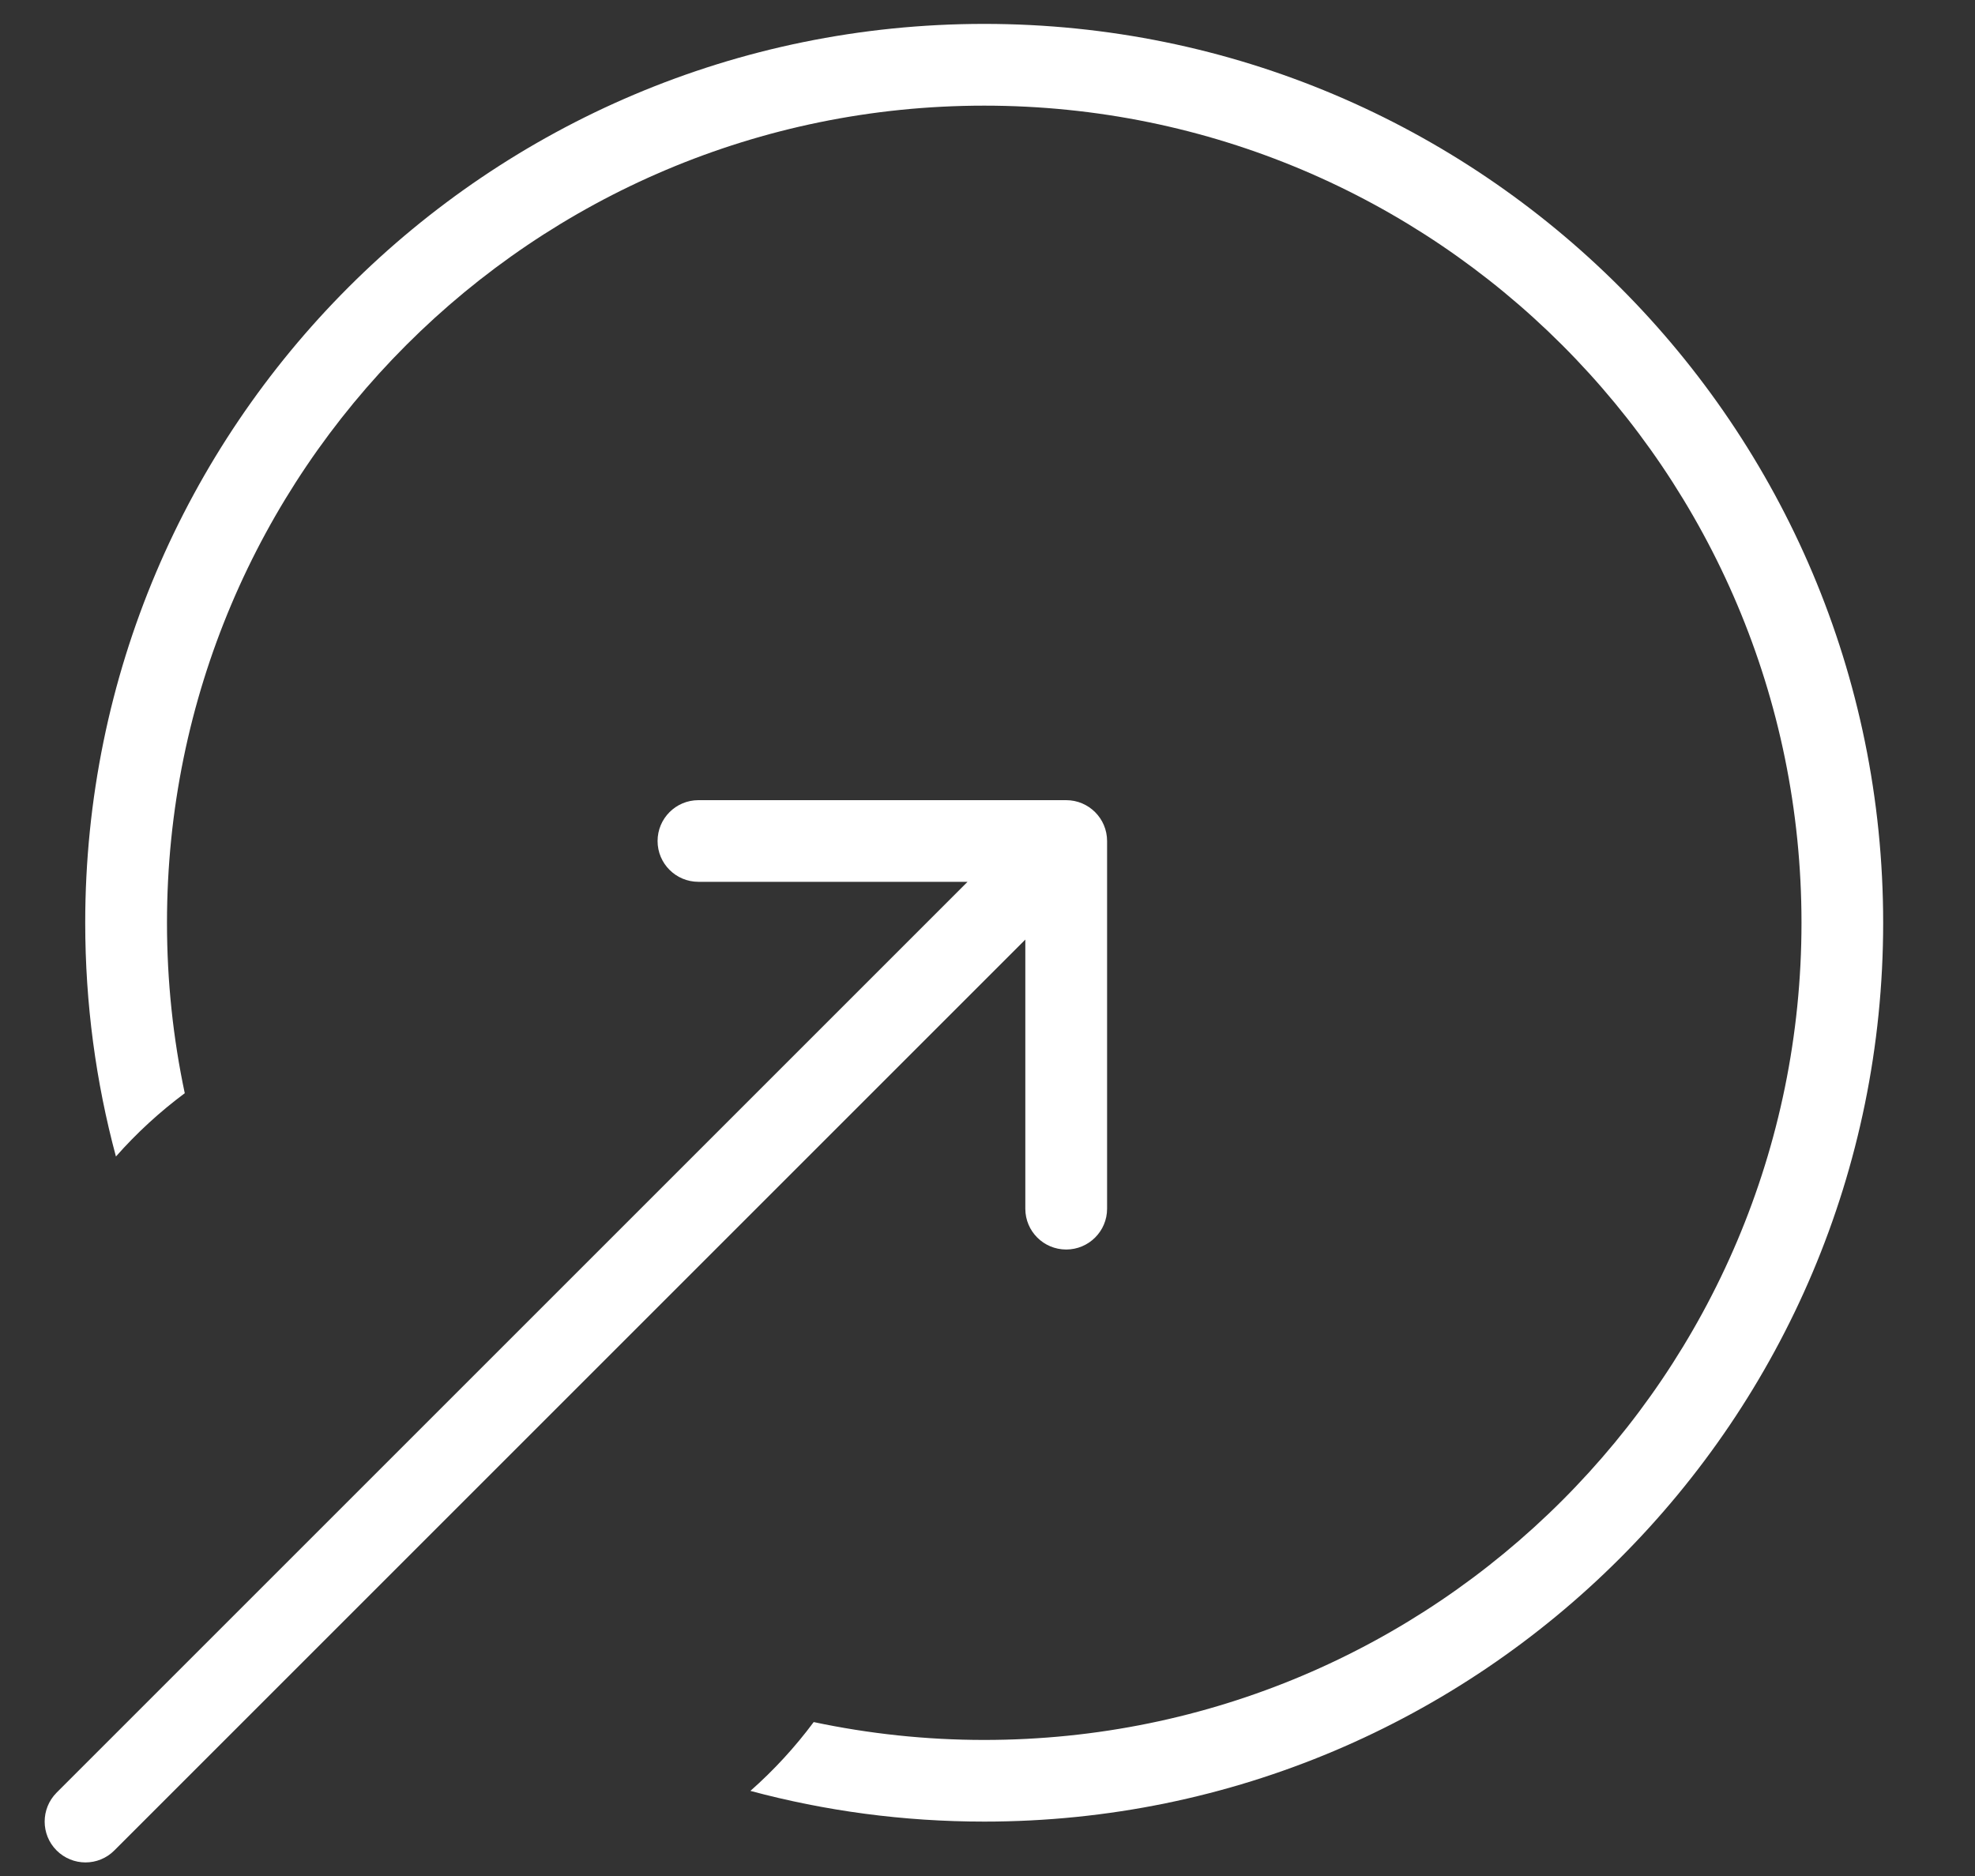 <svg width="20" height="19" viewBox="0 0 20 19" fill="none" xmlns="http://www.w3.org/2000/svg">
<rect x="0" y="0" width="20" height="19" fill="#333333" stroke="none"/>
<path d="M11.211 8.518C11.211 8.289 11.025 8.104 10.797 8.104L7.073 8.104C6.844 8.104 6.659 8.289 6.659 8.518C6.659 8.746 6.844 8.931 7.073 8.931L10.383 8.931L10.383 12.242C10.383 12.47 10.568 12.655 10.797 12.655C11.025 12.655 11.211 12.47 11.211 12.242L11.211 8.518ZM0.573 18.156C0.412 18.318 0.412 18.58 0.573 18.741C0.735 18.903 0.997 18.903 1.158 18.741L0.573 18.156ZM10.504 8.225L0.573 18.156L1.158 18.741L11.089 8.81L10.504 8.225Z" fill="white"/>
<path fill-rule="evenodd" clip-rule="evenodd" d="M18.243 9.346C18.243 13.916 14.537 17.622 9.967 17.622C9.375 17.622 8.797 17.559 8.24 17.441C8.051 17.695 7.836 17.929 7.599 18.138C8.354 18.341 9.148 18.449 9.967 18.449C14.994 18.449 19.07 14.373 19.07 9.346C19.07 4.318 14.994 0.242 9.967 0.242C4.939 0.242 0.863 4.318 0.863 9.346C0.863 10.165 0.971 10.958 1.174 11.713C1.383 11.476 1.617 11.261 1.871 11.072C1.753 10.515 1.691 9.938 1.691 9.346C1.691 4.775 5.396 1.07 9.967 1.07C14.537 1.07 18.243 4.775 18.243 9.346Z" fill="white"/>
</svg>
